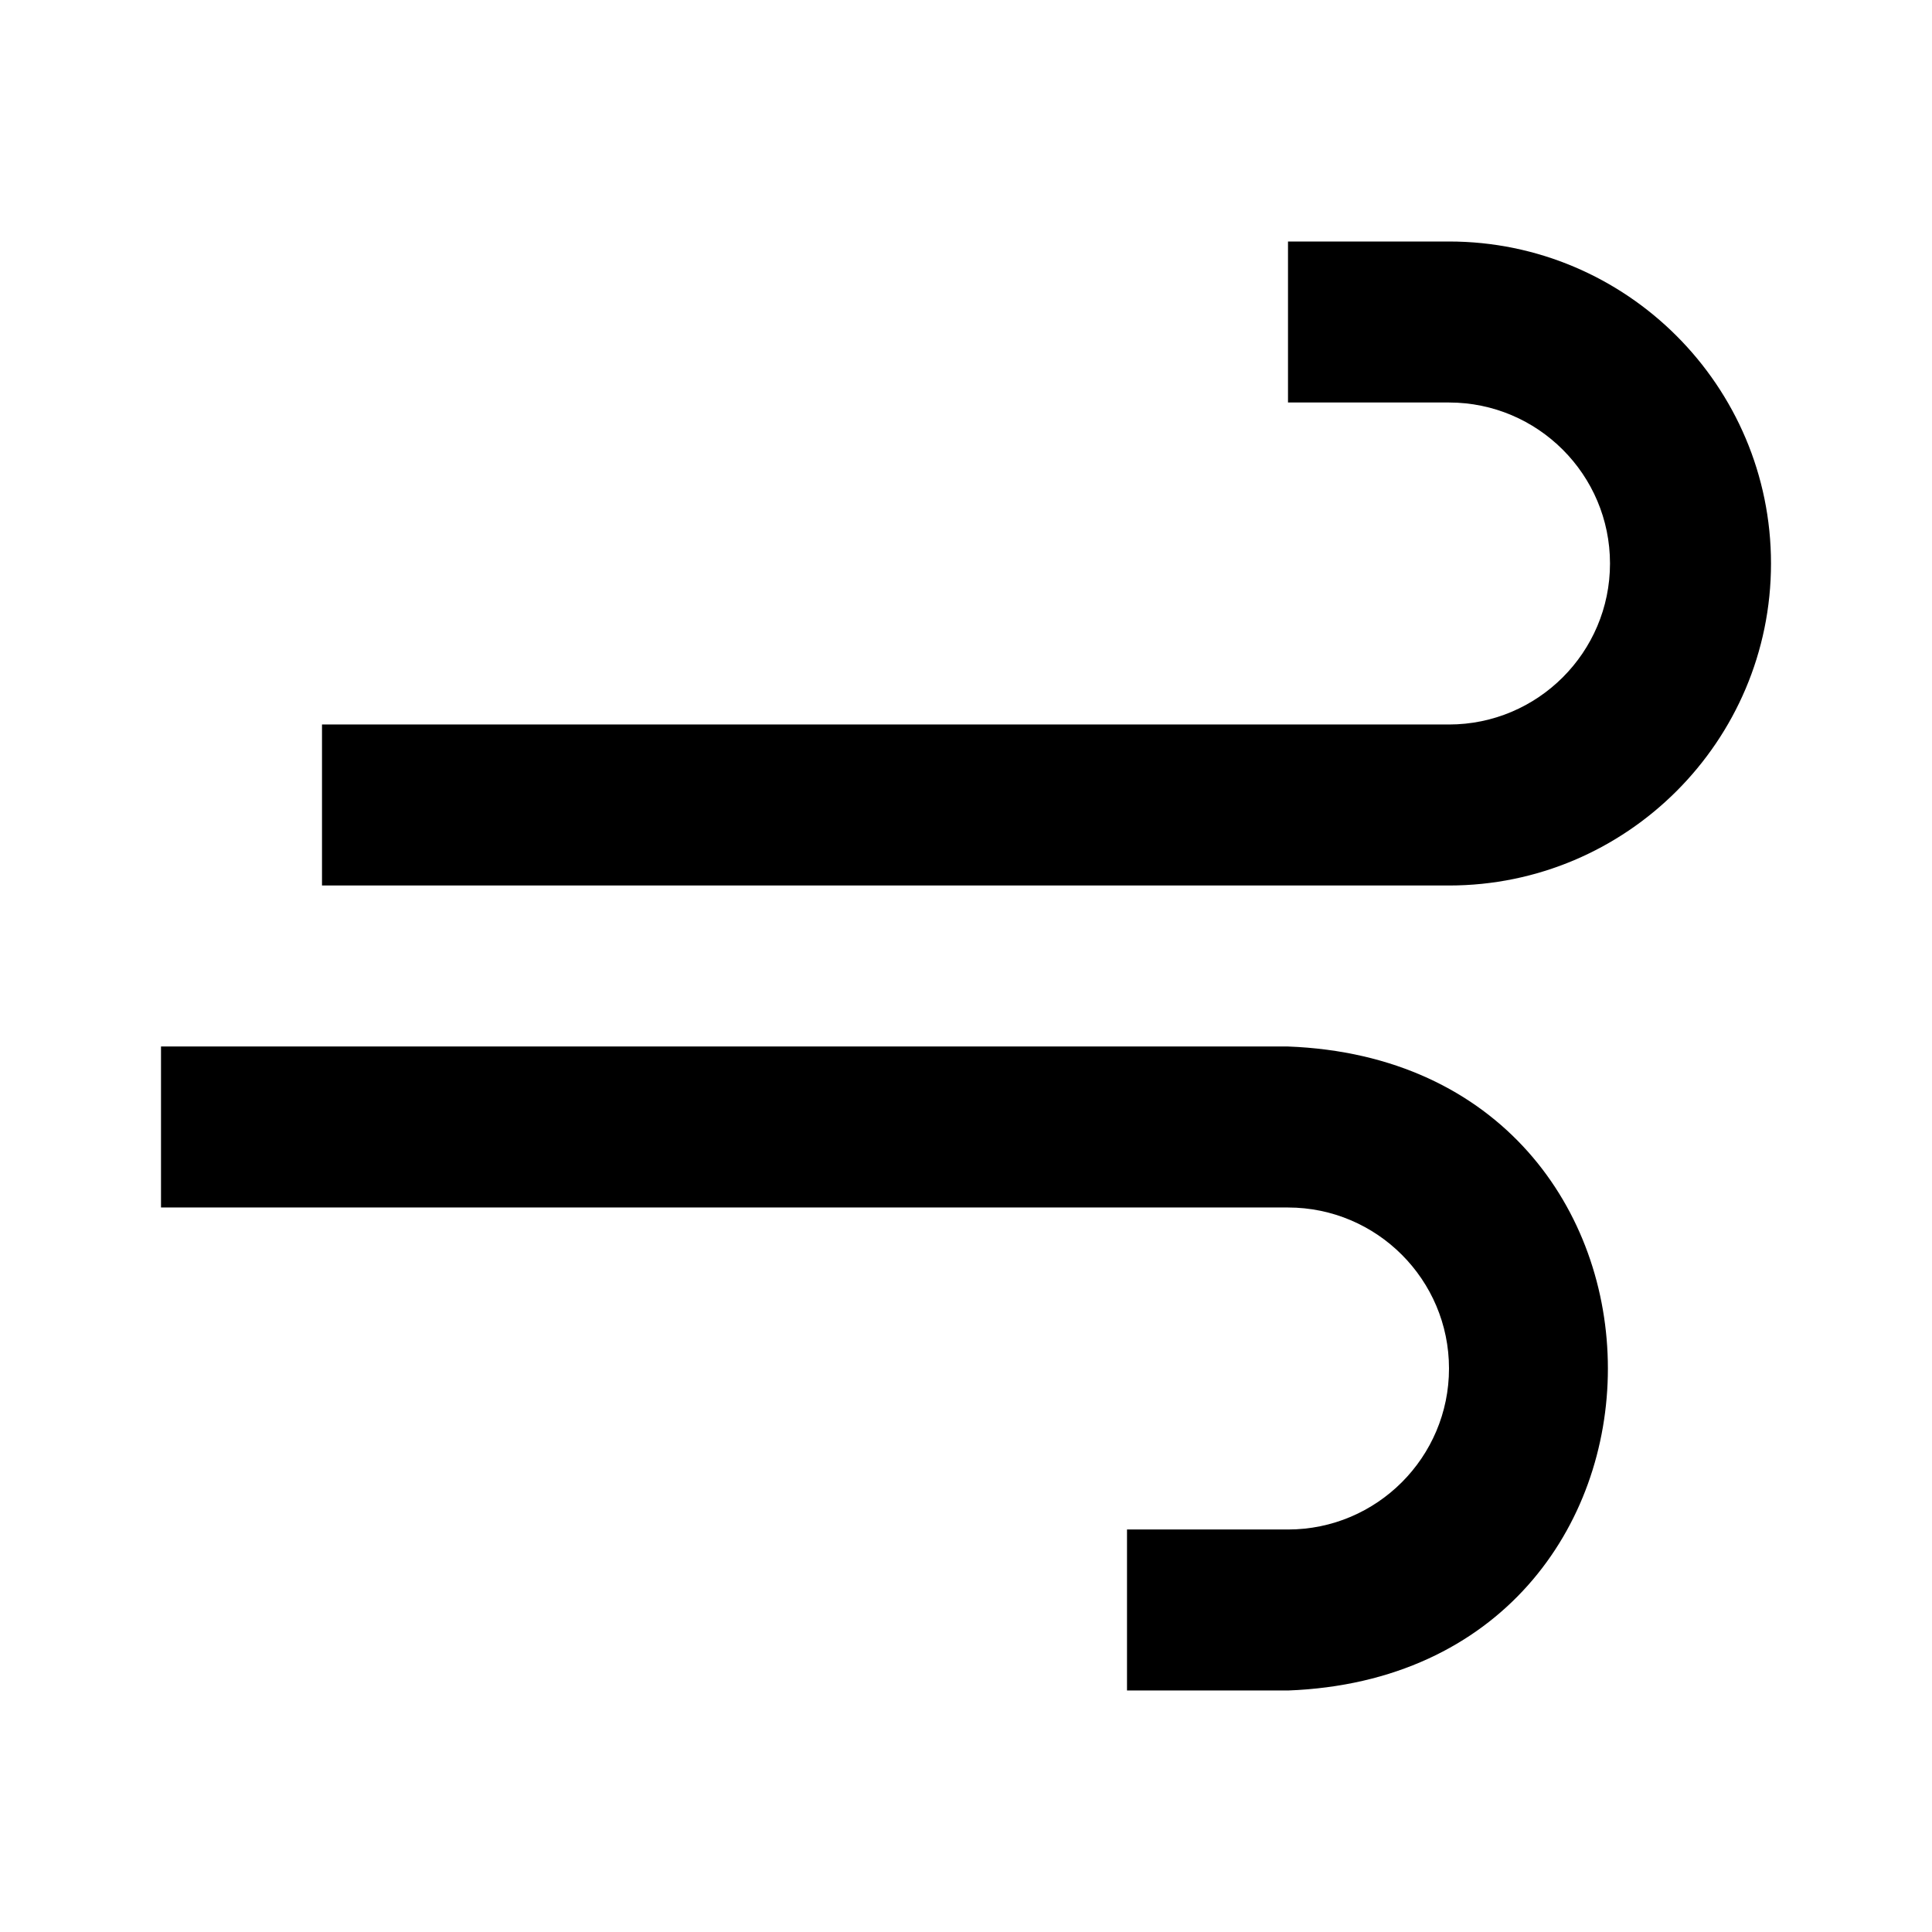 <?xml version="1.0" encoding="utf-8"?><svg xmlns="http://www.w3.org/2000/svg"  height="48" viewBox="0 0 48 48" width="48"><path d="M0 0h48v48H0z" fill="none"/>
<g id="Shopicon">
	<path d="M44,14c0-4.411-3.589-8-8-8h-4v4h4c2.206,0,4,1.794,4,4s-1.794,4-4,4H8v4h28C40.411,22,44,18.411,44,14z"/>
	<path d="M36,34c0,2.206-1.794,4-4,4h-4v4h4c10.598-0.402,10.596-15.599,0-16c0,0-28,0-28,0v4h28C34.206,30,36,31.794,36,34z"/>
</g>
</svg>

